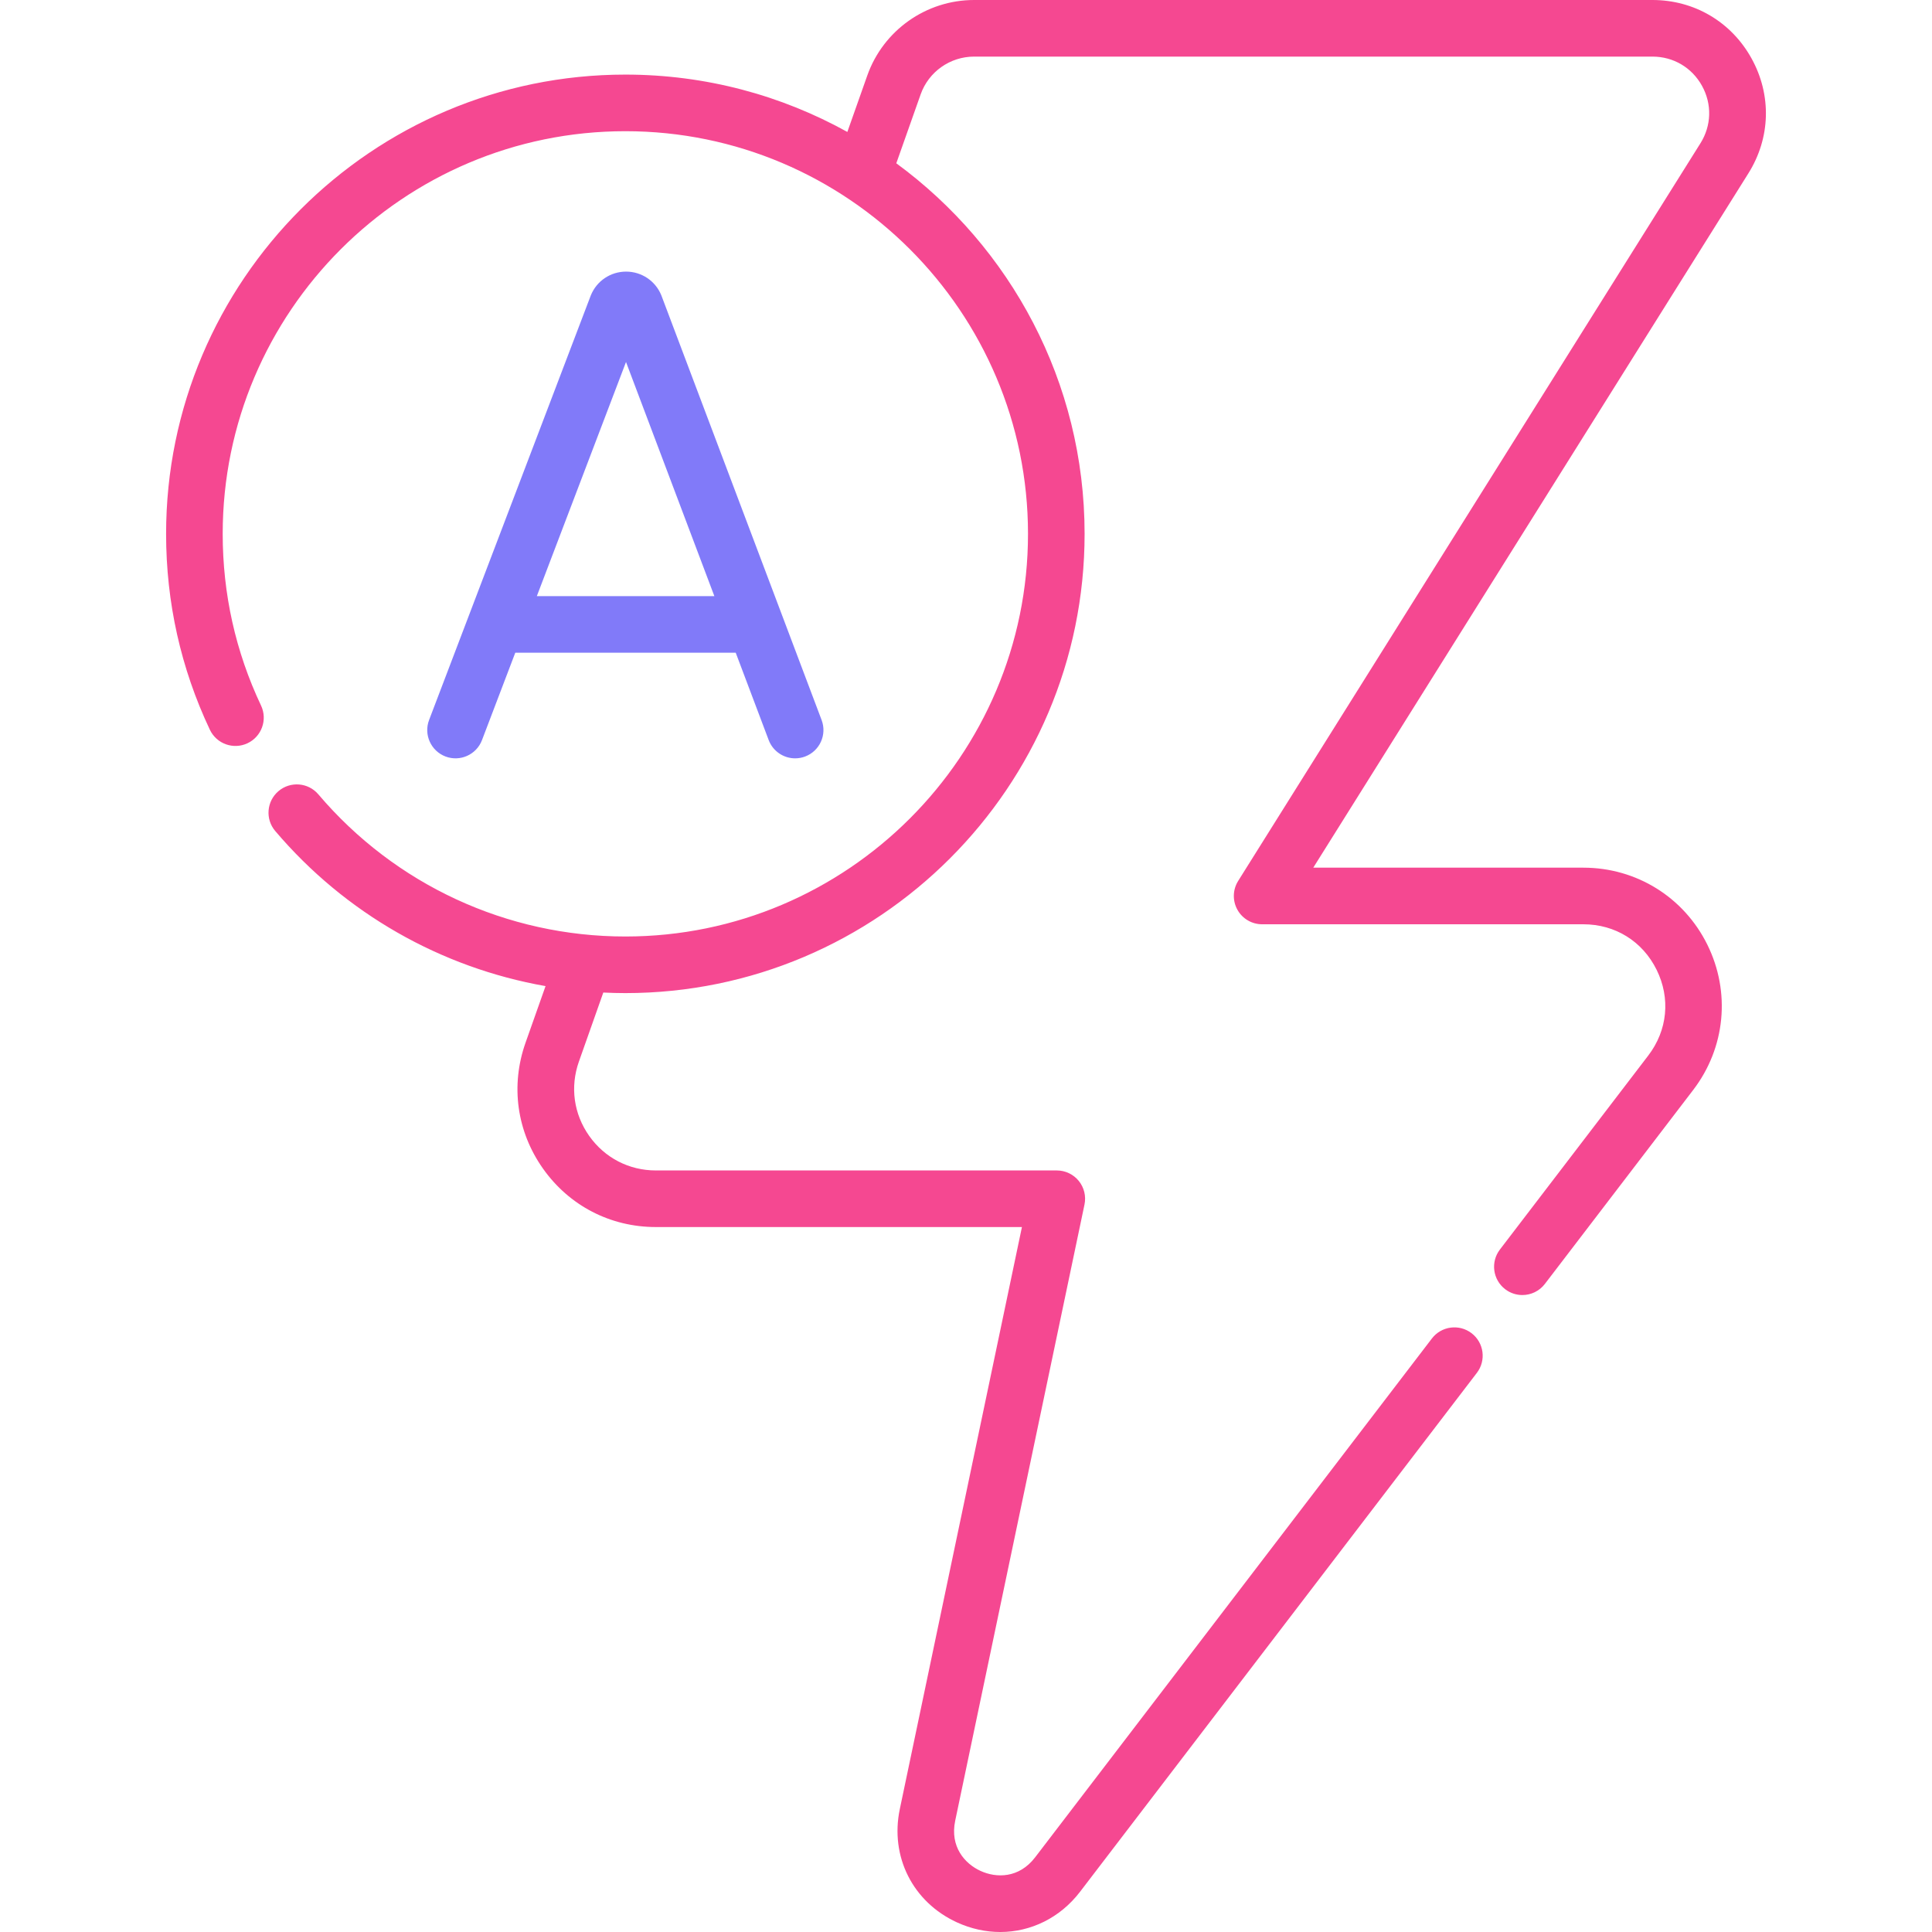 <?xml version="1.0" encoding="UTF-8"?> <svg xmlns="http://www.w3.org/2000/svg" width="512" height="512" viewBox="0 0 512 512" fill="none"> <g clip-path="url(#clip0_1304_433)"> <path d="M464.173 15.481C458.81 5.787 448.994 0 437.915 0H258.142C245.443 0 234.07 8.042 229.841 20.01L224.556 34.965C207.108 25.289 187.05 19.769 165.725 19.769C98.616 19.769 44.018 74.366 44.018 141.475C44.018 159.636 47.92 177.102 55.617 193.388C57.387 197.133 61.858 198.735 65.603 196.964C69.347 195.194 70.949 190.723 69.179 186.979C62.436 172.712 59.017 157.402 59.017 141.475C59.017 82.637 106.886 34.769 165.724 34.769C224.562 34.769 272.431 82.637 272.431 141.475C272.431 200.313 224.562 248.182 165.724 248.182C134.349 248.182 104.698 234.454 84.373 210.519C81.693 207.362 76.959 206.975 73.802 209.657C70.645 212.338 70.258 217.07 72.94 220.228C91.487 242.071 116.848 256.449 144.576 261.328L139.272 276.333C135.257 287.698 136.945 299.86 143.905 309.7C150.863 319.538 161.764 325.18 173.813 325.18H270.823L238.461 479.413C235.814 492.01 241.896 504.079 253.596 509.445C257.351 511.167 261.251 512.001 265.075 512.001C273.17 512.001 280.925 508.266 286.237 501.321L391.384 363.825C393.9 360.535 393.273 355.828 389.982 353.312C386.692 350.795 381.985 351.424 379.469 354.713L274.323 492.208C270.049 497.798 264.044 497.734 259.85 495.811C255.658 493.888 251.694 489.382 253.141 482.495L287.401 319.22C287.865 317.009 287.307 314.706 285.883 312.953C284.459 311.199 282.321 310.181 280.061 310.181H173.814C166.698 310.181 160.261 306.849 156.151 301.039C152.041 295.227 151.043 288.043 153.415 281.331L159.882 263.034C161.823 263.127 163.77 263.182 165.724 263.182C232.833 263.182 287.43 208.585 287.43 141.476C287.43 101.201 267.76 65.438 237.528 43.273L243.982 25.008C246.098 19.022 251.788 15 258.142 15H437.915C443.456 15 448.366 17.895 451.048 22.743C453.729 27.589 453.573 33.283 450.629 37.976L328.124 233.46C326.676 235.772 326.597 238.688 327.918 241.075C329.238 243.462 331.751 244.943 334.479 244.943H419.616C428.035 244.943 435.287 249.449 439.017 256.997C442.746 264.544 441.921 273.041 436.808 279.726L397.489 331.144C394.973 334.434 395.6 339.141 398.891 341.657C400.25 342.697 401.852 343.2 403.441 343.2C405.698 343.2 407.928 342.186 409.405 340.255L448.724 288.837C457.251 277.686 458.685 262.939 452.465 250.351C446.244 237.763 433.657 229.942 419.616 229.942H348.029L463.338 45.942C469.223 36.56 469.535 25.172 464.173 15.481Z" fill="#F54891"></path> <path d="M127.733 196.137L136.554 172.978H194.974L203.706 196.115C204.839 199.118 207.693 200.969 210.723 200.969C211.603 200.969 212.498 200.813 213.37 200.484C217.245 199.021 219.201 194.694 217.738 190.819L175.324 78.432C175.299 78.363 175.271 78.295 175.244 78.227C173.683 74.431 170.022 71.979 165.919 71.979C165.915 71.979 165.911 71.979 165.907 71.979C161.799 71.984 158.14 74.444 156.585 78.247C156.563 78.303 156.54 78.359 156.519 78.415L113.716 190.798C112.241 194.669 114.185 199.002 118.055 200.476C121.924 201.949 126.258 200.008 127.733 196.137ZM165.898 95.934L189.313 157.979H142.267L165.898 95.934Z" fill="#817AF9"></path> </g> <defs> <clipPath id="clip0_1304_433"> <rect width="512" height="512" fill="white"></rect> </clipPath> </defs> </svg> 